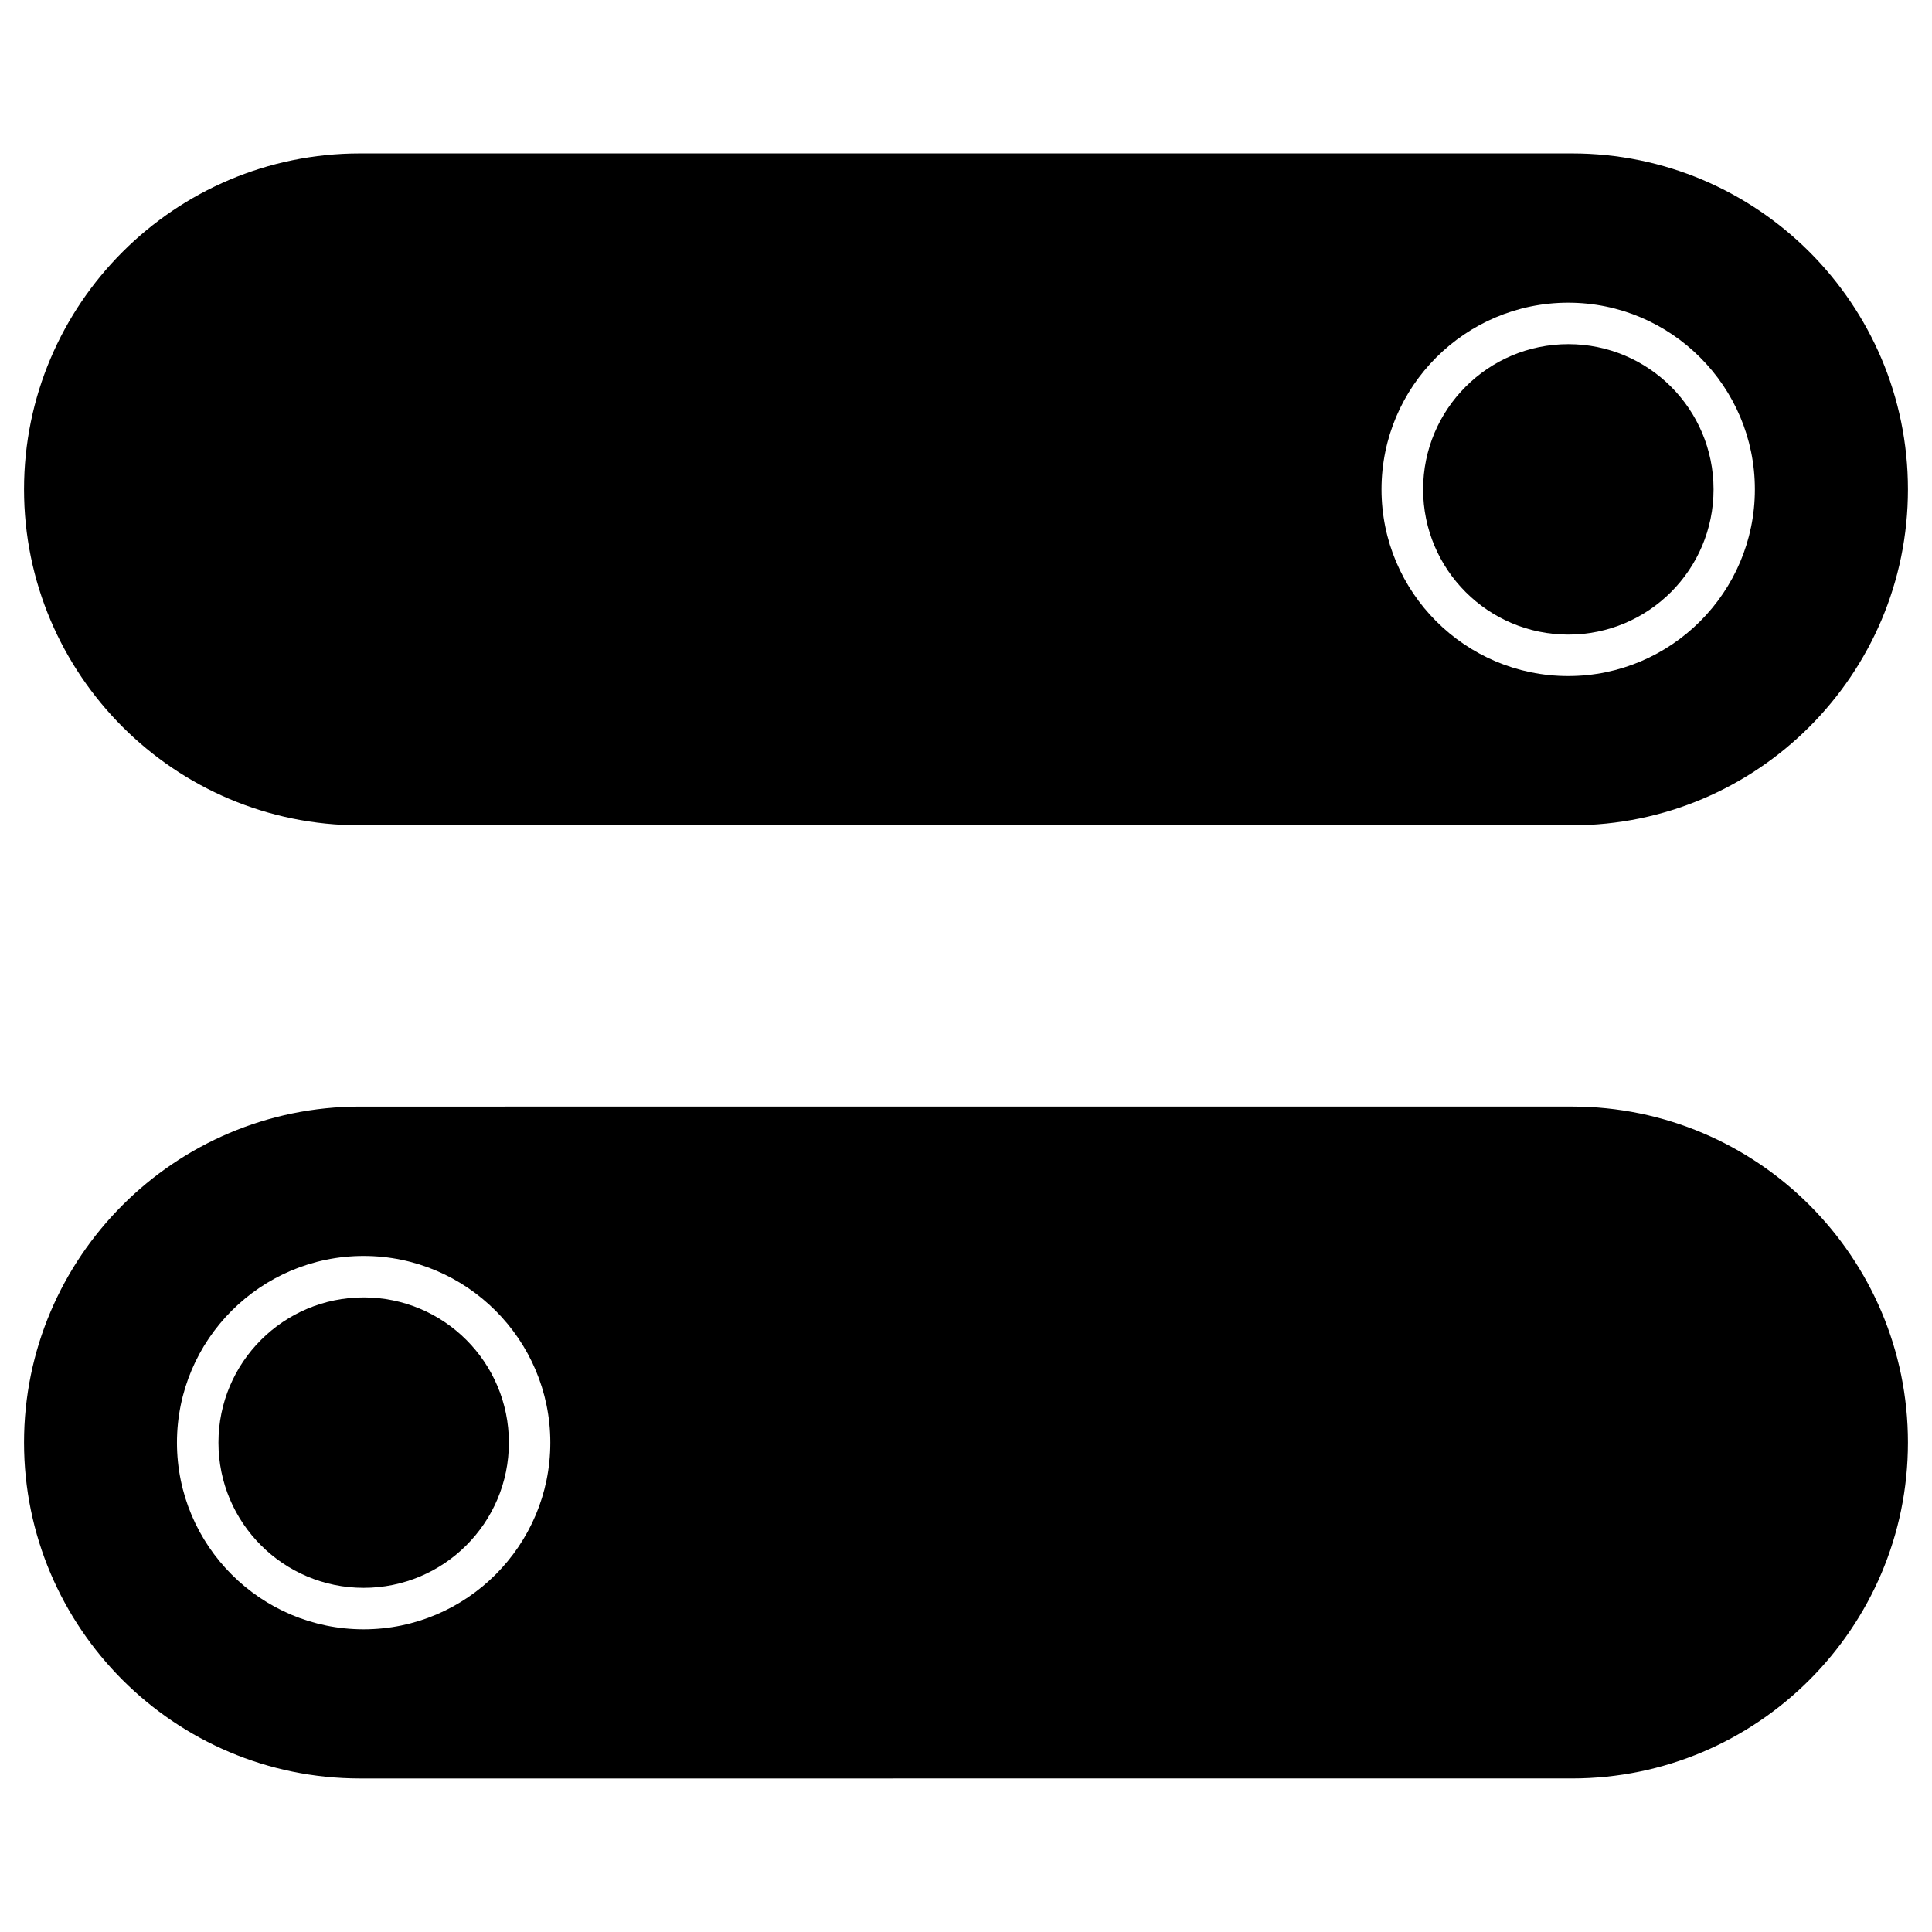 <?xml version="1.0" encoding="UTF-8"?>
<!-- Uploaded to: SVG Repo, www.svgrepo.com, Generator: SVG Repo Mixer Tools -->
<svg fill="#000000" width="800px" height="800px" version="1.1" viewBox="144 144 512 512" xmlns="http://www.w3.org/2000/svg">
 <g>
  <path d="m598.11 273.69c0 21.254-17.23 38.484-38.484 38.484s-38.484-17.23-38.484-38.484 17.23-38.484 38.484-38.484 38.484 17.23 38.484 38.484"/>
  <path d="m560.6 184.66c49.113 0 89.027 39.945 89.027 89.027s-39.945 89.027-89.027 89.027h-321.2c-49.082 0.035-89.031-39.914-89.031-89.027s39.945-89.027 89.027-89.027zm48.461 89.027c0-27.27-22.199-49.473-49.473-49.473-27.27 0-49.473 22.199-49.473 49.473 0 27.27 22.199 49.473 49.473 49.473 27.273 0 49.473-22.199 49.473-49.473z"/>
  <path d="m278.86 526.31c0 21.254-17.23 38.484-38.484 38.484s-38.484-17.23-38.484-38.484 17.23-38.484 38.484-38.484 38.484 17.23 38.484 38.484"/>
  <path d="m560.6 437.25c49.113 0 89.027 39.945 89.027 89.027 0 49.082-39.945 89.027-89.027 89.027l-321.2 0.004c-49.113 0-89.031-39.949-89.031-89.027 0-49.082 39.945-89.027 89.027-89.027zm-270.76 89.062c0-27.27-22.199-49.473-49.473-49.473-27.27 0-49.473 22.199-49.473 49.473 0 27.27 22.199 49.473 49.473 49.473 27.273-0.004 49.473-22.203 49.473-49.473z"/>
 </g>
</svg>